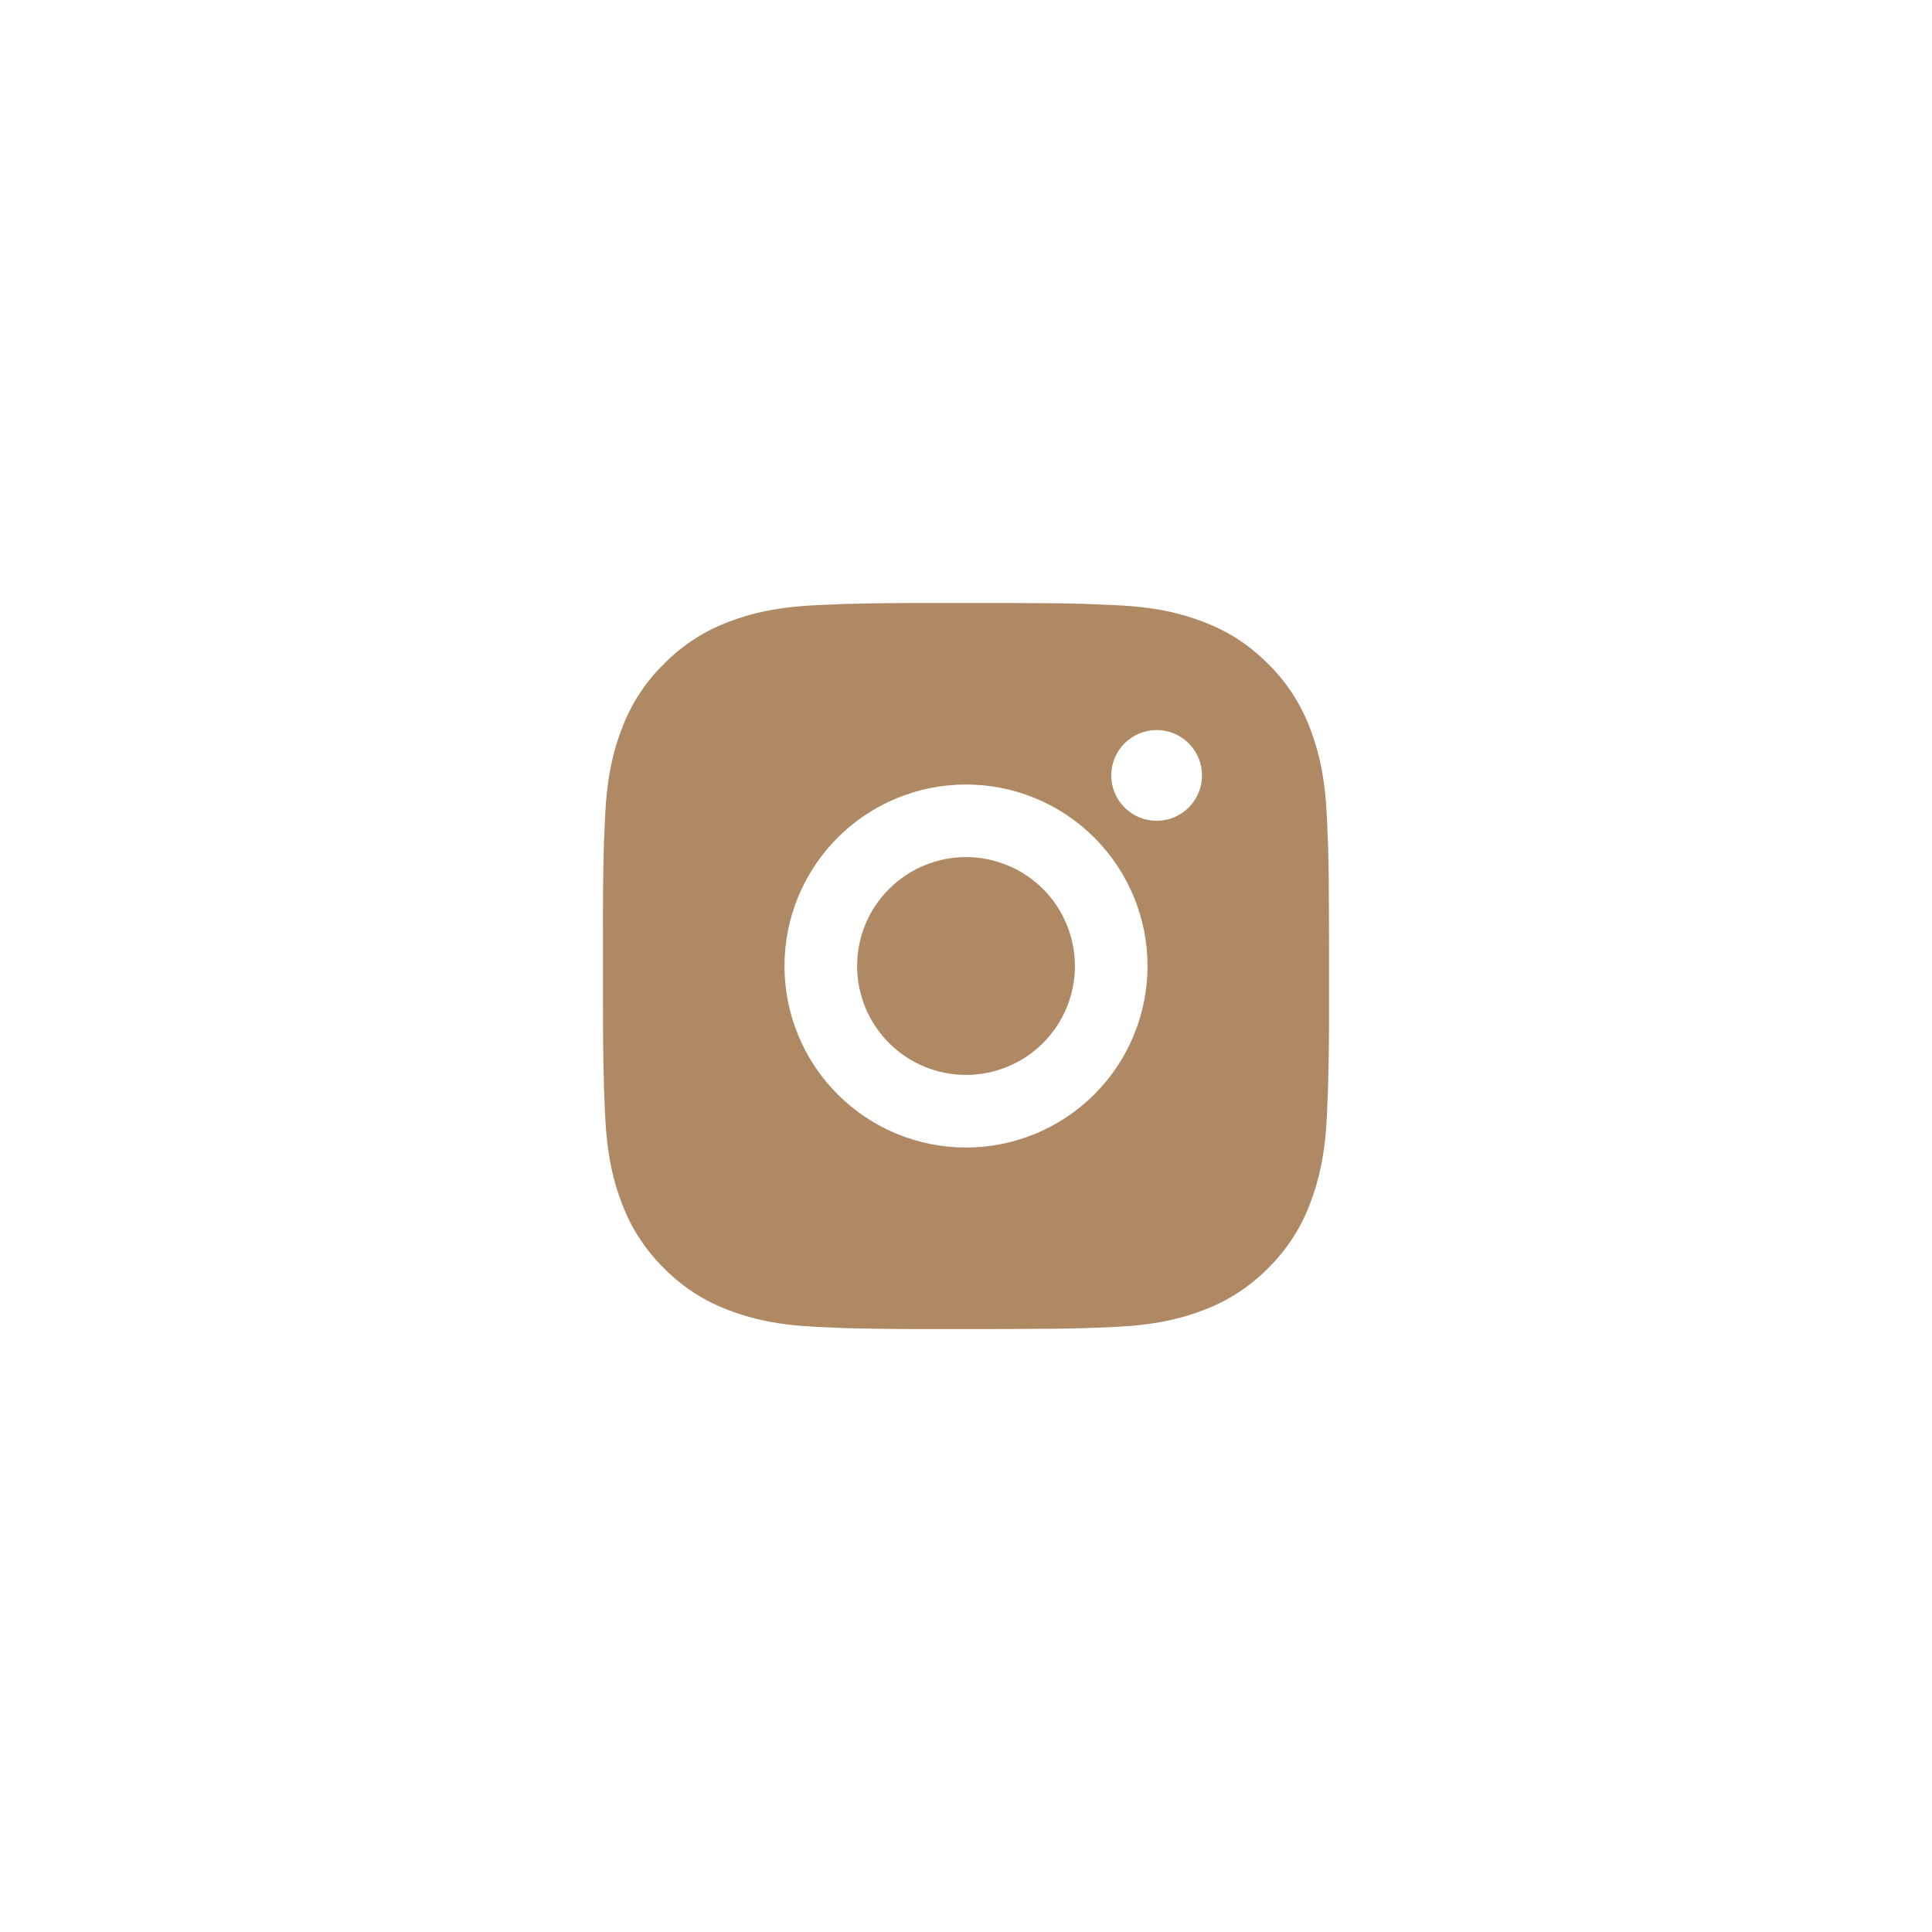 <?xml version="1.0" encoding="UTF-8"?> <svg xmlns="http://www.w3.org/2000/svg" width="51" height="51" viewBox="0 0 51 51" fill="none"><path d="M26.485 15.917C27.563 15.92 28.11 15.926 28.583 15.939L28.769 15.946C28.983 15.953 29.195 15.963 29.451 15.975C30.471 16.022 31.166 16.183 31.777 16.42C32.41 16.663 32.942 16.993 33.475 17.525C33.963 18.004 34.34 18.584 34.58 19.223C34.817 19.834 34.978 20.529 35.026 21.55C35.037 21.805 35.047 22.017 35.054 22.232L35.06 22.418C35.075 22.89 35.08 23.437 35.082 24.515L35.083 25.23V26.485C35.086 27.184 35.078 27.884 35.061 28.582L35.055 28.768C35.048 28.984 35.038 29.196 35.027 29.451C34.979 30.471 34.816 31.166 34.58 31.777C34.34 32.417 33.963 32.997 33.475 33.476C32.996 33.963 32.417 34.34 31.777 34.581C31.166 34.817 30.471 34.978 29.451 35.026L28.769 35.055L28.583 35.061C28.11 35.074 27.563 35.081 26.485 35.083L25.77 35.084H24.516C23.816 35.086 23.117 35.079 22.418 35.062L22.232 35.056C22.005 35.047 21.777 35.037 21.55 35.026C20.53 34.978 19.834 34.817 19.223 34.581C18.583 34.34 18.004 33.963 17.526 33.476C17.038 32.997 16.66 32.417 16.42 31.777C16.183 31.167 16.022 30.471 15.974 29.451L15.945 28.768L15.941 28.582C15.923 27.884 15.915 27.184 15.917 26.485V24.515C15.914 23.816 15.921 23.117 15.938 22.418L15.944 22.232C15.952 22.017 15.962 21.805 15.973 21.55C16.021 20.529 16.182 19.835 16.419 19.223C16.66 18.583 17.038 18.004 17.527 17.525C18.005 17.038 18.584 16.661 19.223 16.42C19.834 16.183 20.529 16.022 21.55 15.975C21.805 15.963 22.017 15.953 22.232 15.946L22.418 15.94C23.117 15.923 23.816 15.916 24.515 15.918L26.485 15.917ZM25.5 20.709C24.229 20.709 23.01 21.213 22.112 22.112C21.213 23.011 20.708 24.23 20.708 25.5C20.708 26.771 21.213 27.99 22.112 28.889C23.01 29.787 24.229 30.292 25.5 30.292C26.771 30.292 27.989 29.787 28.888 28.889C29.787 27.99 30.292 26.771 30.292 25.5C30.292 24.23 29.787 23.011 28.888 22.112C27.989 21.213 26.771 20.709 25.5 20.709ZM25.5 22.625C25.877 22.625 26.251 22.7 26.6 22.844C26.949 22.988 27.266 23.2 27.533 23.467C27.8 23.734 28.012 24.051 28.156 24.4C28.301 24.748 28.375 25.122 28.375 25.5C28.375 25.877 28.301 26.251 28.157 26.6C28.012 26.949 27.801 27.266 27.534 27.533C27.267 27.8 26.95 28.012 26.601 28.156C26.252 28.301 25.878 28.375 25.501 28.375C24.738 28.375 24.007 28.072 23.468 27.533C22.929 26.994 22.626 26.263 22.626 25.5C22.626 24.738 22.929 24.007 23.468 23.467C24.007 22.928 24.738 22.625 25.501 22.625M30.532 19.271C30.214 19.271 29.91 19.397 29.685 19.622C29.46 19.847 29.334 20.151 29.334 20.469C29.334 20.787 29.46 21.091 29.685 21.316C29.91 21.541 30.214 21.667 30.532 21.667C30.85 21.667 31.154 21.541 31.379 21.316C31.604 21.091 31.73 20.787 31.73 20.469C31.73 20.151 31.604 19.847 31.379 19.622C31.154 19.397 30.85 19.271 30.532 19.271Z" fill="#AF8963"></path></svg> 